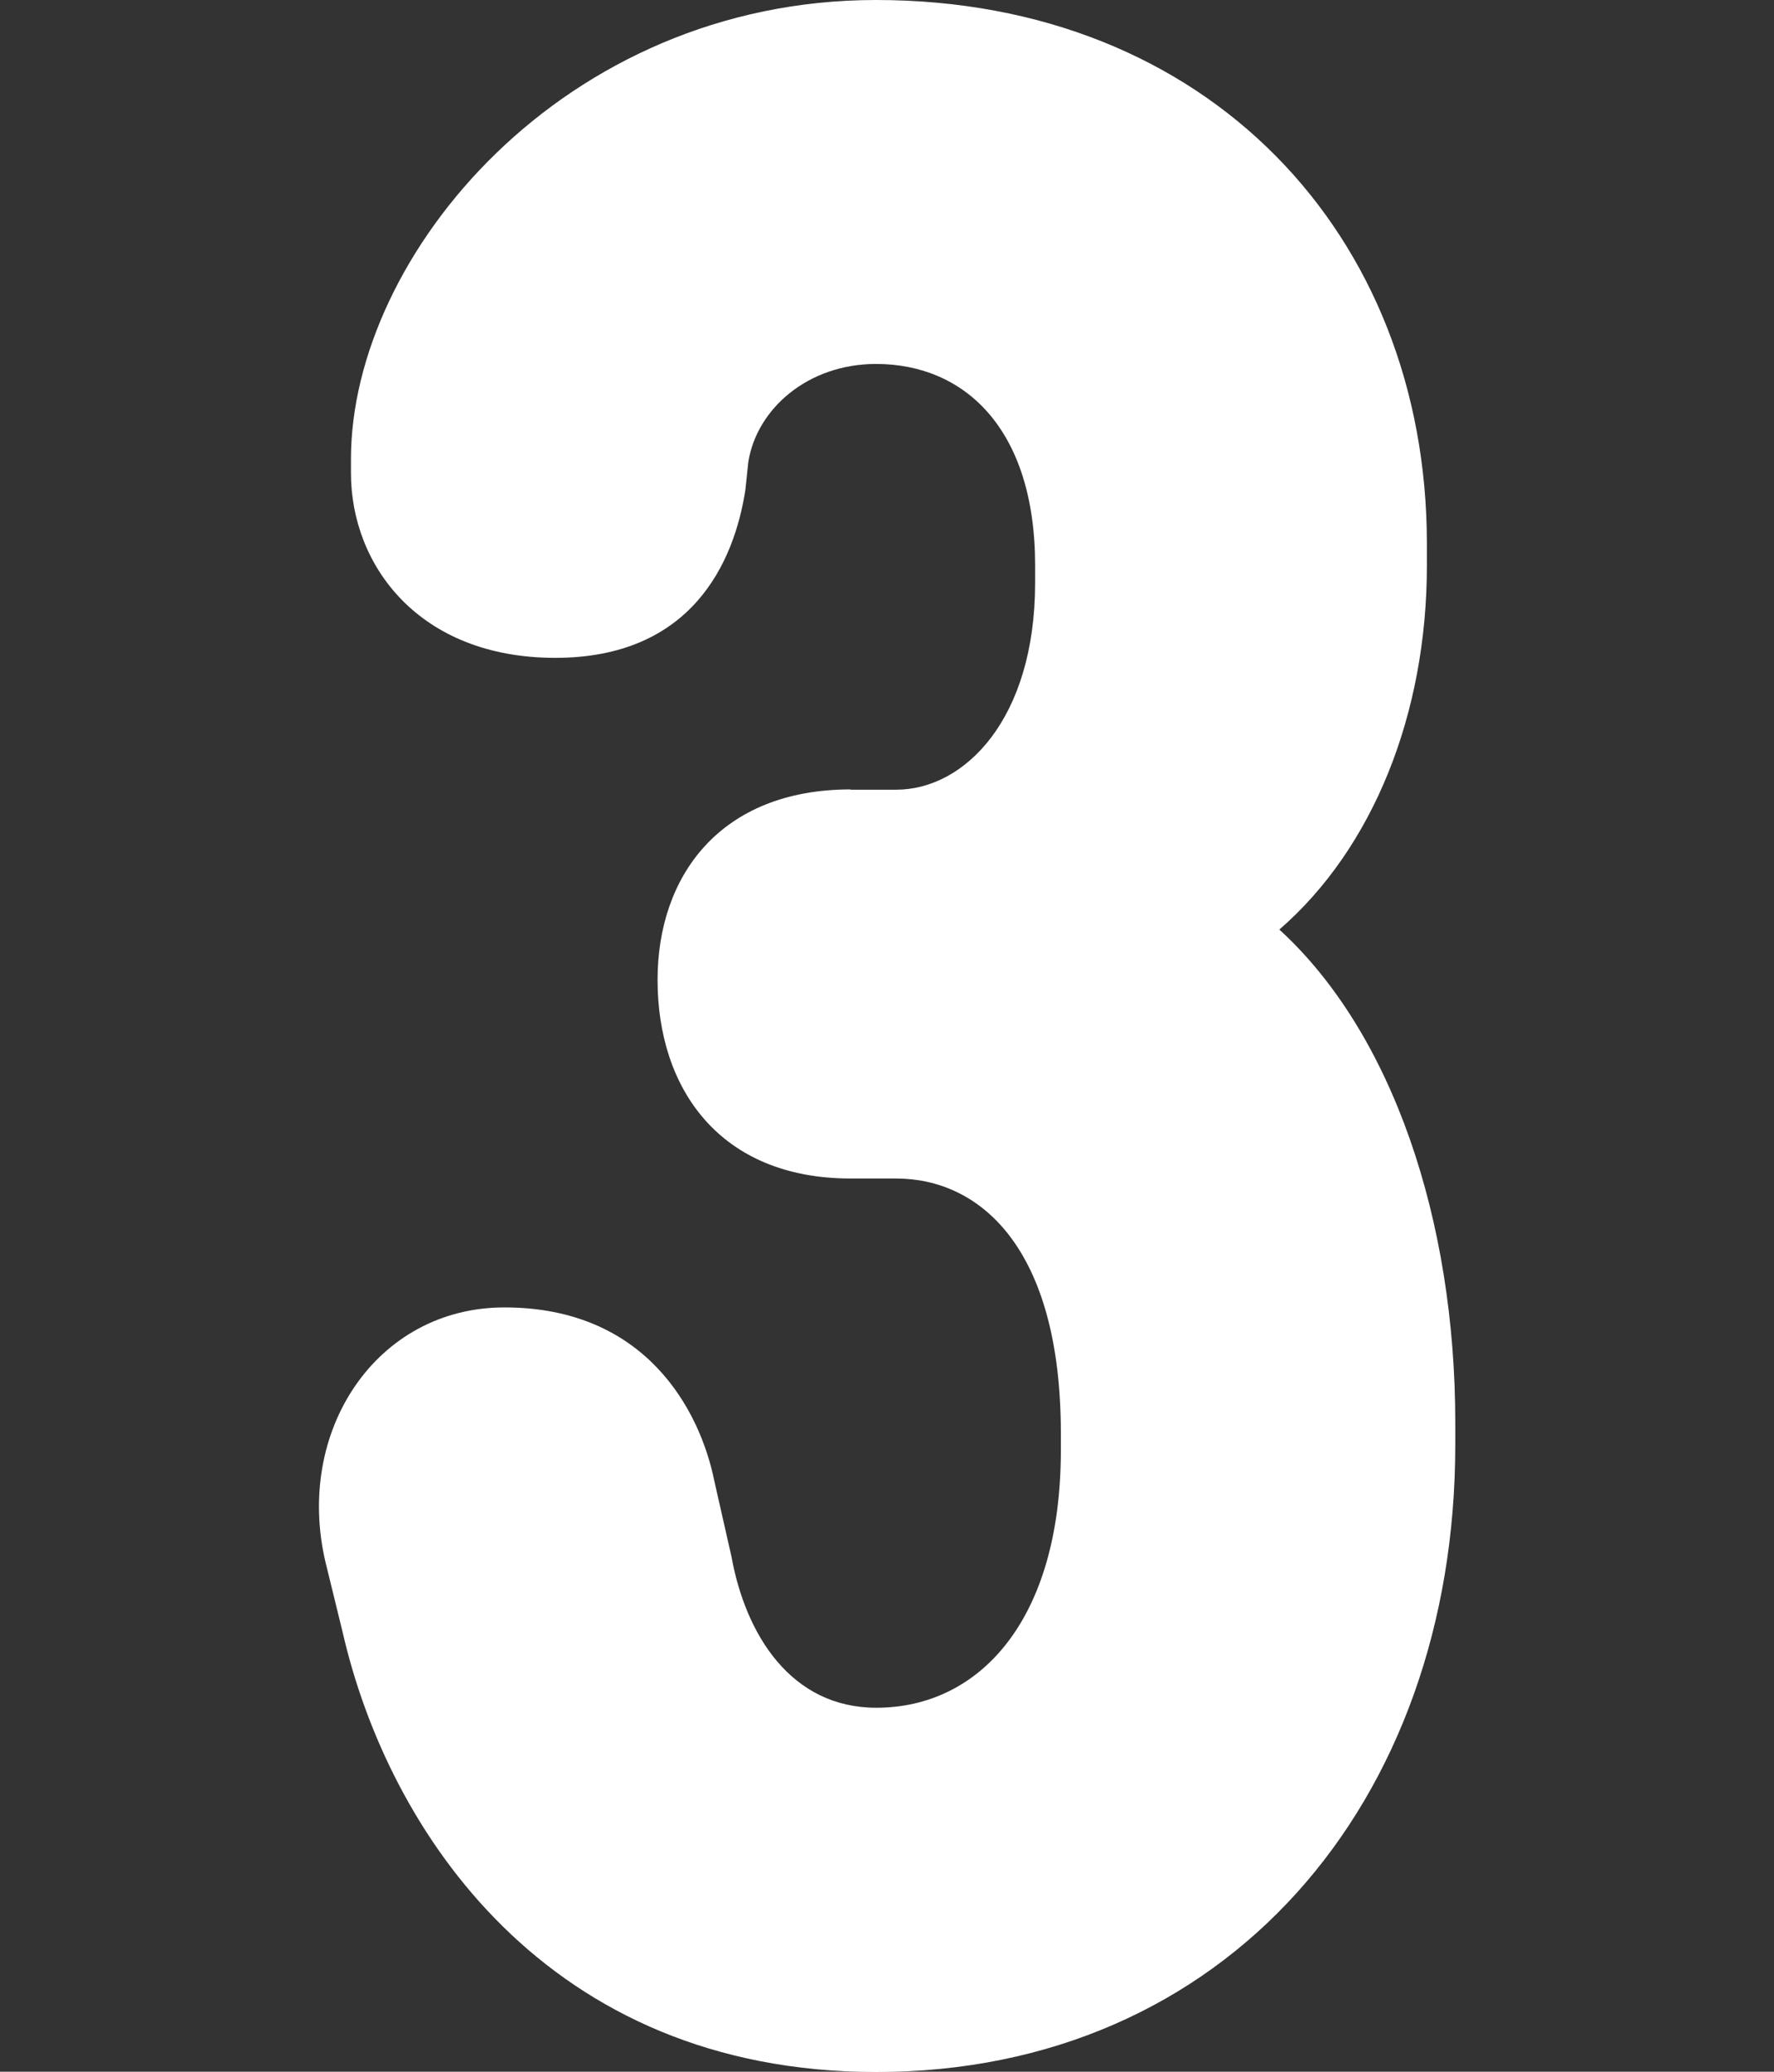 <?xml version="1.0" encoding="UTF-8"?>
<svg id="_レイヤー_1" data-name=" レイヤー 1" xmlns="http://www.w3.org/2000/svg" width="60" height="70.07" viewBox="0 0 60 70.07">
  <rect x="0" y="0" width="60" height="70.07" fill="#333333" stroke="none"/>
  <defs>
    <style>
      .cls-1 {
        fill: #fff;
      }
    </style>
  </defs>
  <path class="cls-1" d="M28.77,26.7c-4.42,0-6.53,2.94-6.53,6.44,0,3.69,2.11,6.72,6.53,6.72h1.54c2.78,0,5.57,2.27,5.57,8.62v.57c0,5.78-2.78,8.71-6.24,8.71-2.88,0-4.42-2.46-4.9-5.11l-.58-2.56c-.48-2.37-2.3-5.87-7.1-5.87-4.32,0-7.1,4.17-6.05,8.62l.58,2.37c1.54,6.72,6.91,14.87,18.05,14.87,11.81,0,19.58-9.09,19.58-21.21v-.76c0-6.82-2.11-13.16-5.95-16.67,3.17-2.75,4.99-7.29,4.99-12.31v-.76C48.25,7.95,40.86,0,29.63,0,19.07,0,11.87,8.62,11.87,15.53v.47c0,3.12,2.3,6.25,6.91,6.25s6.05-3.22,6.43-5.68l.1-.95c.29-1.8,2.02-3.31,4.32-3.31,2.98,0,5.38,2.18,5.38,6.82v.57c0,4.64-2.4,7.01-4.7,7.01h-1.54Z"/>
</svg>